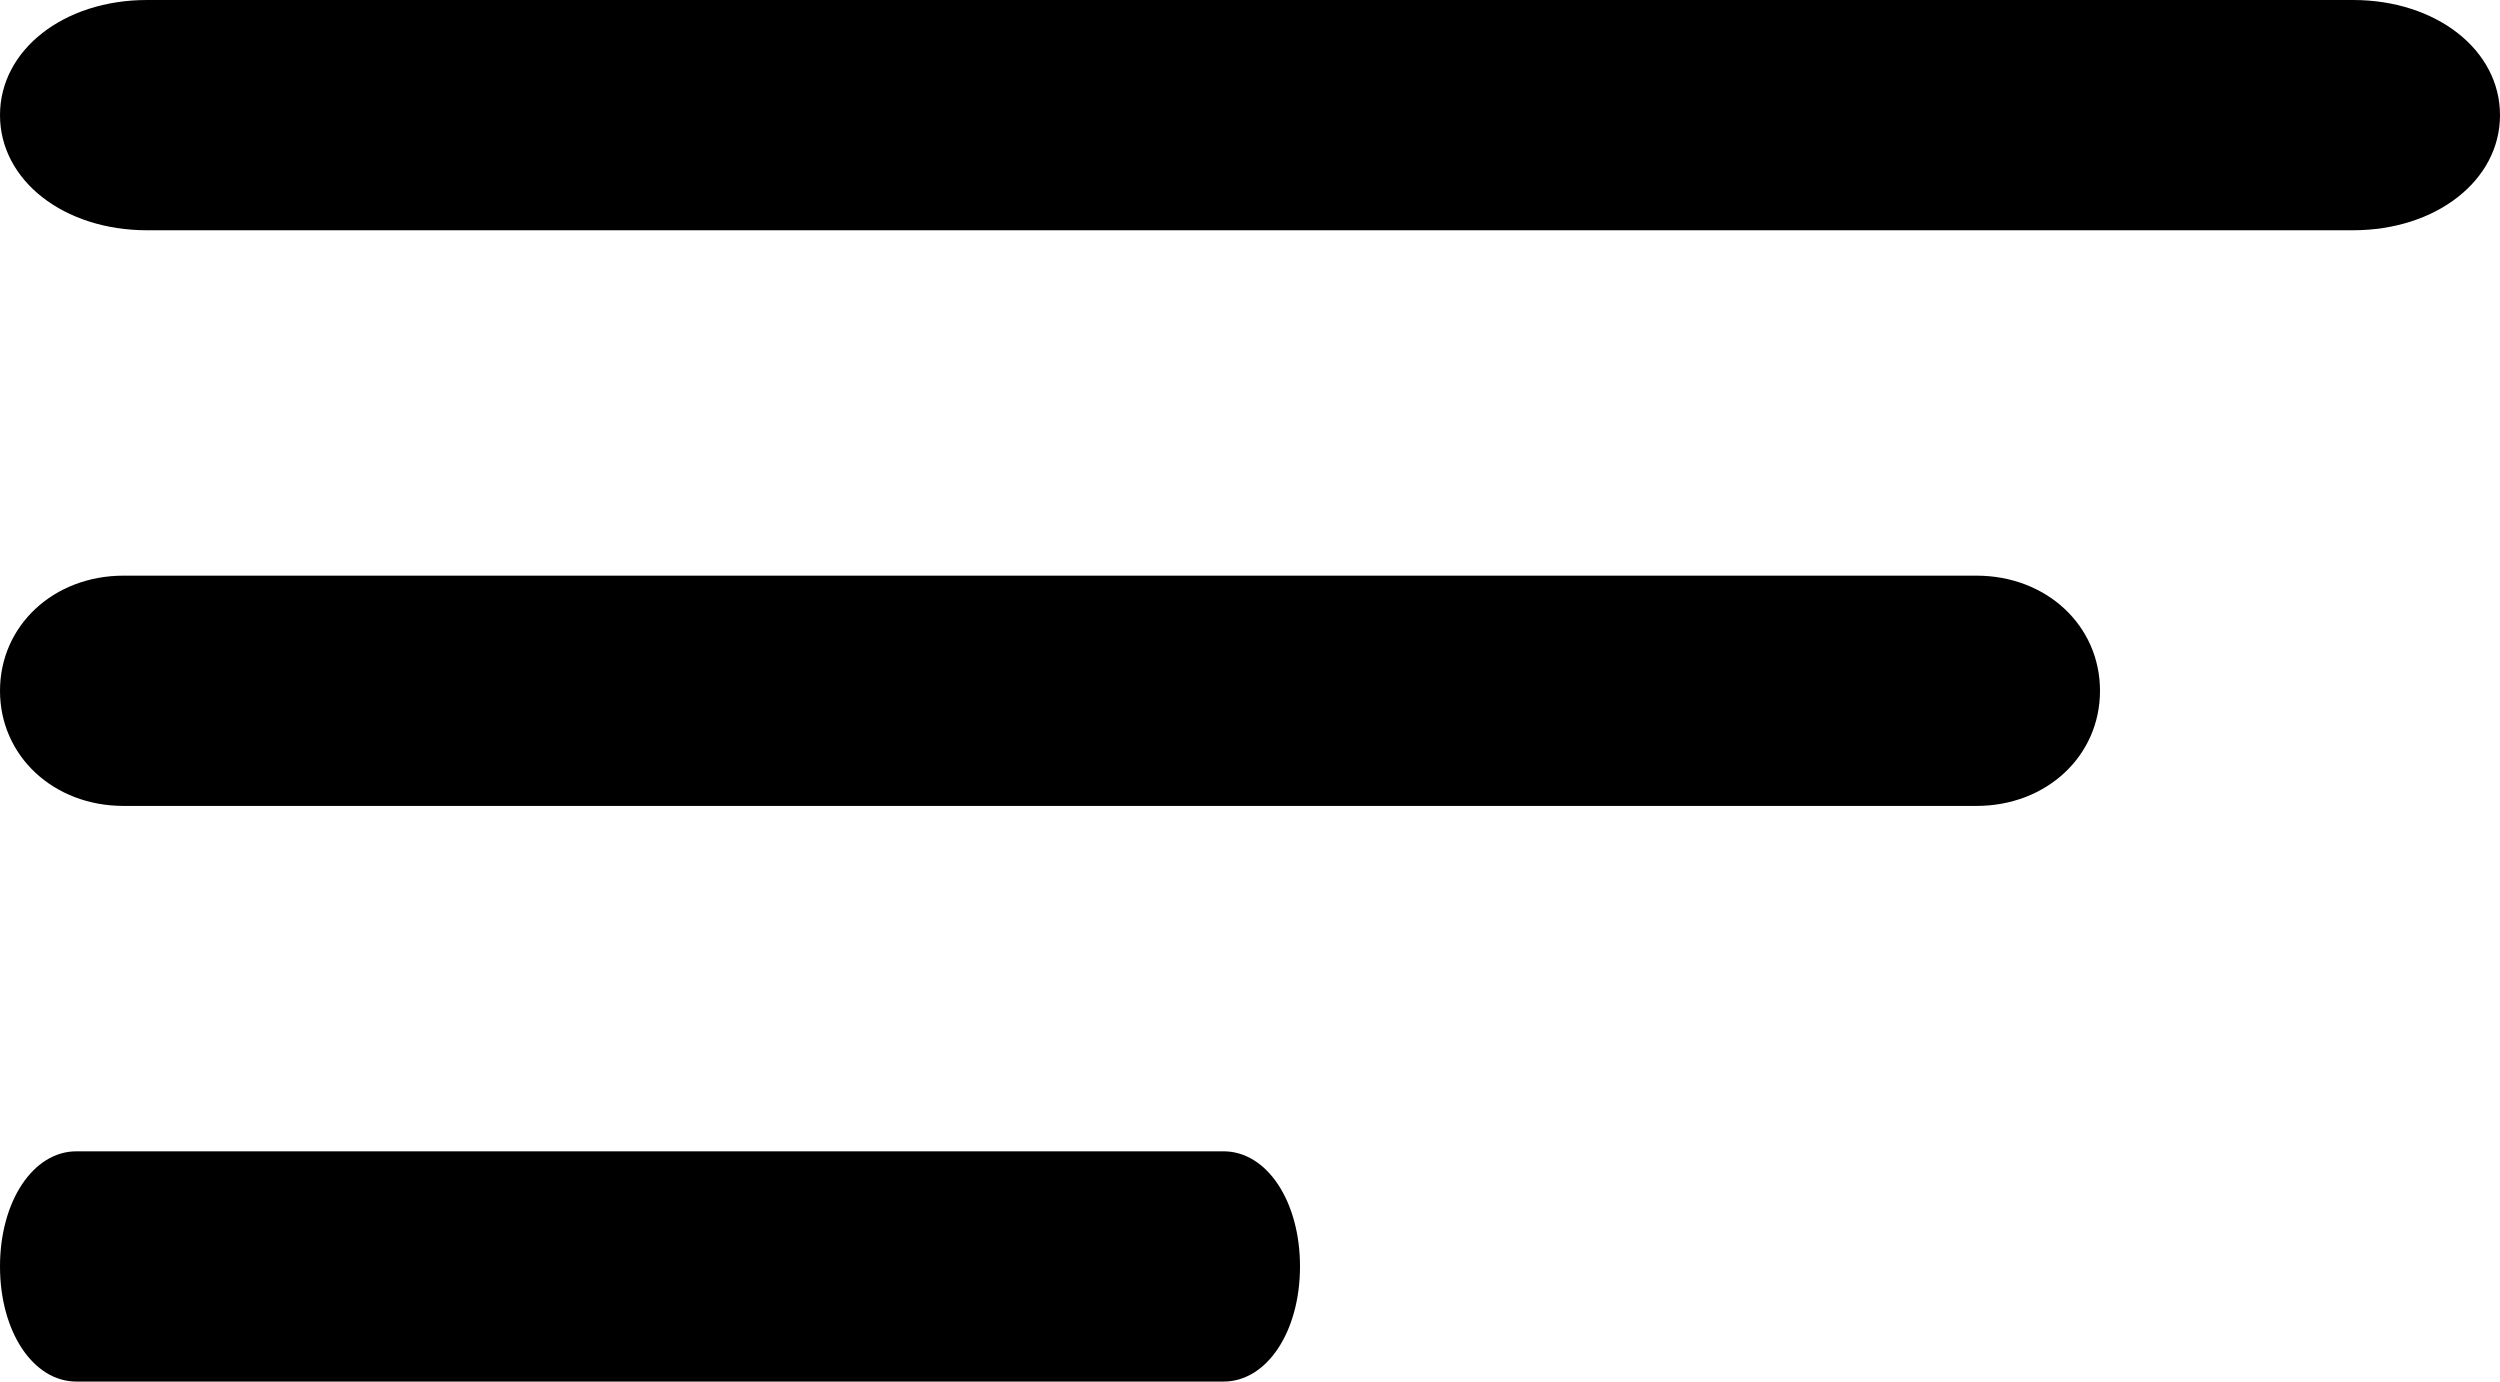 <?xml version="1.0" encoding="utf-8"?>
<svg width="38px" height="21px" viewBox="0 0 38 21" version="1.1" xmlns:xlink="http://www.w3.org/1999/xlink" xmlns="http://www.w3.org/2000/svg">
  <g id="icons8-menu">
    <path d="M35.765 3.5L2.235 3.5C0.969 3.5 0 2.742 0 1.75C0 0.758 0.969 0 2.235 0L35.765 0C37.031 0 38 0.758 38 1.75C38 2.742 37.031 3.5 35.765 3.5ZM30.042 12.25L1.878 12.25C0.814 12.25 0 11.492 0 10.5C0 9.508 0.814 8.75 1.878 8.75L30.042 8.75C31.106 8.75 31.92 9.508 31.92 10.5C31.92 11.492 31.106 12.25 30.042 12.25Z" id="Shape" fill="#000000" stroke="none" />
    <path d="M18.598 21L1.162 21C0.504 21 0 20.242 0 19.25C0 18.258 0.504 17.5 1.162 17.5L18.598 17.5C19.256 17.5 19.76 18.258 19.76 19.25C19.76 20.242 19.256 21 18.598 21Z" id="Path" fill="#000000" stroke="none" />
  </g>
</svg>